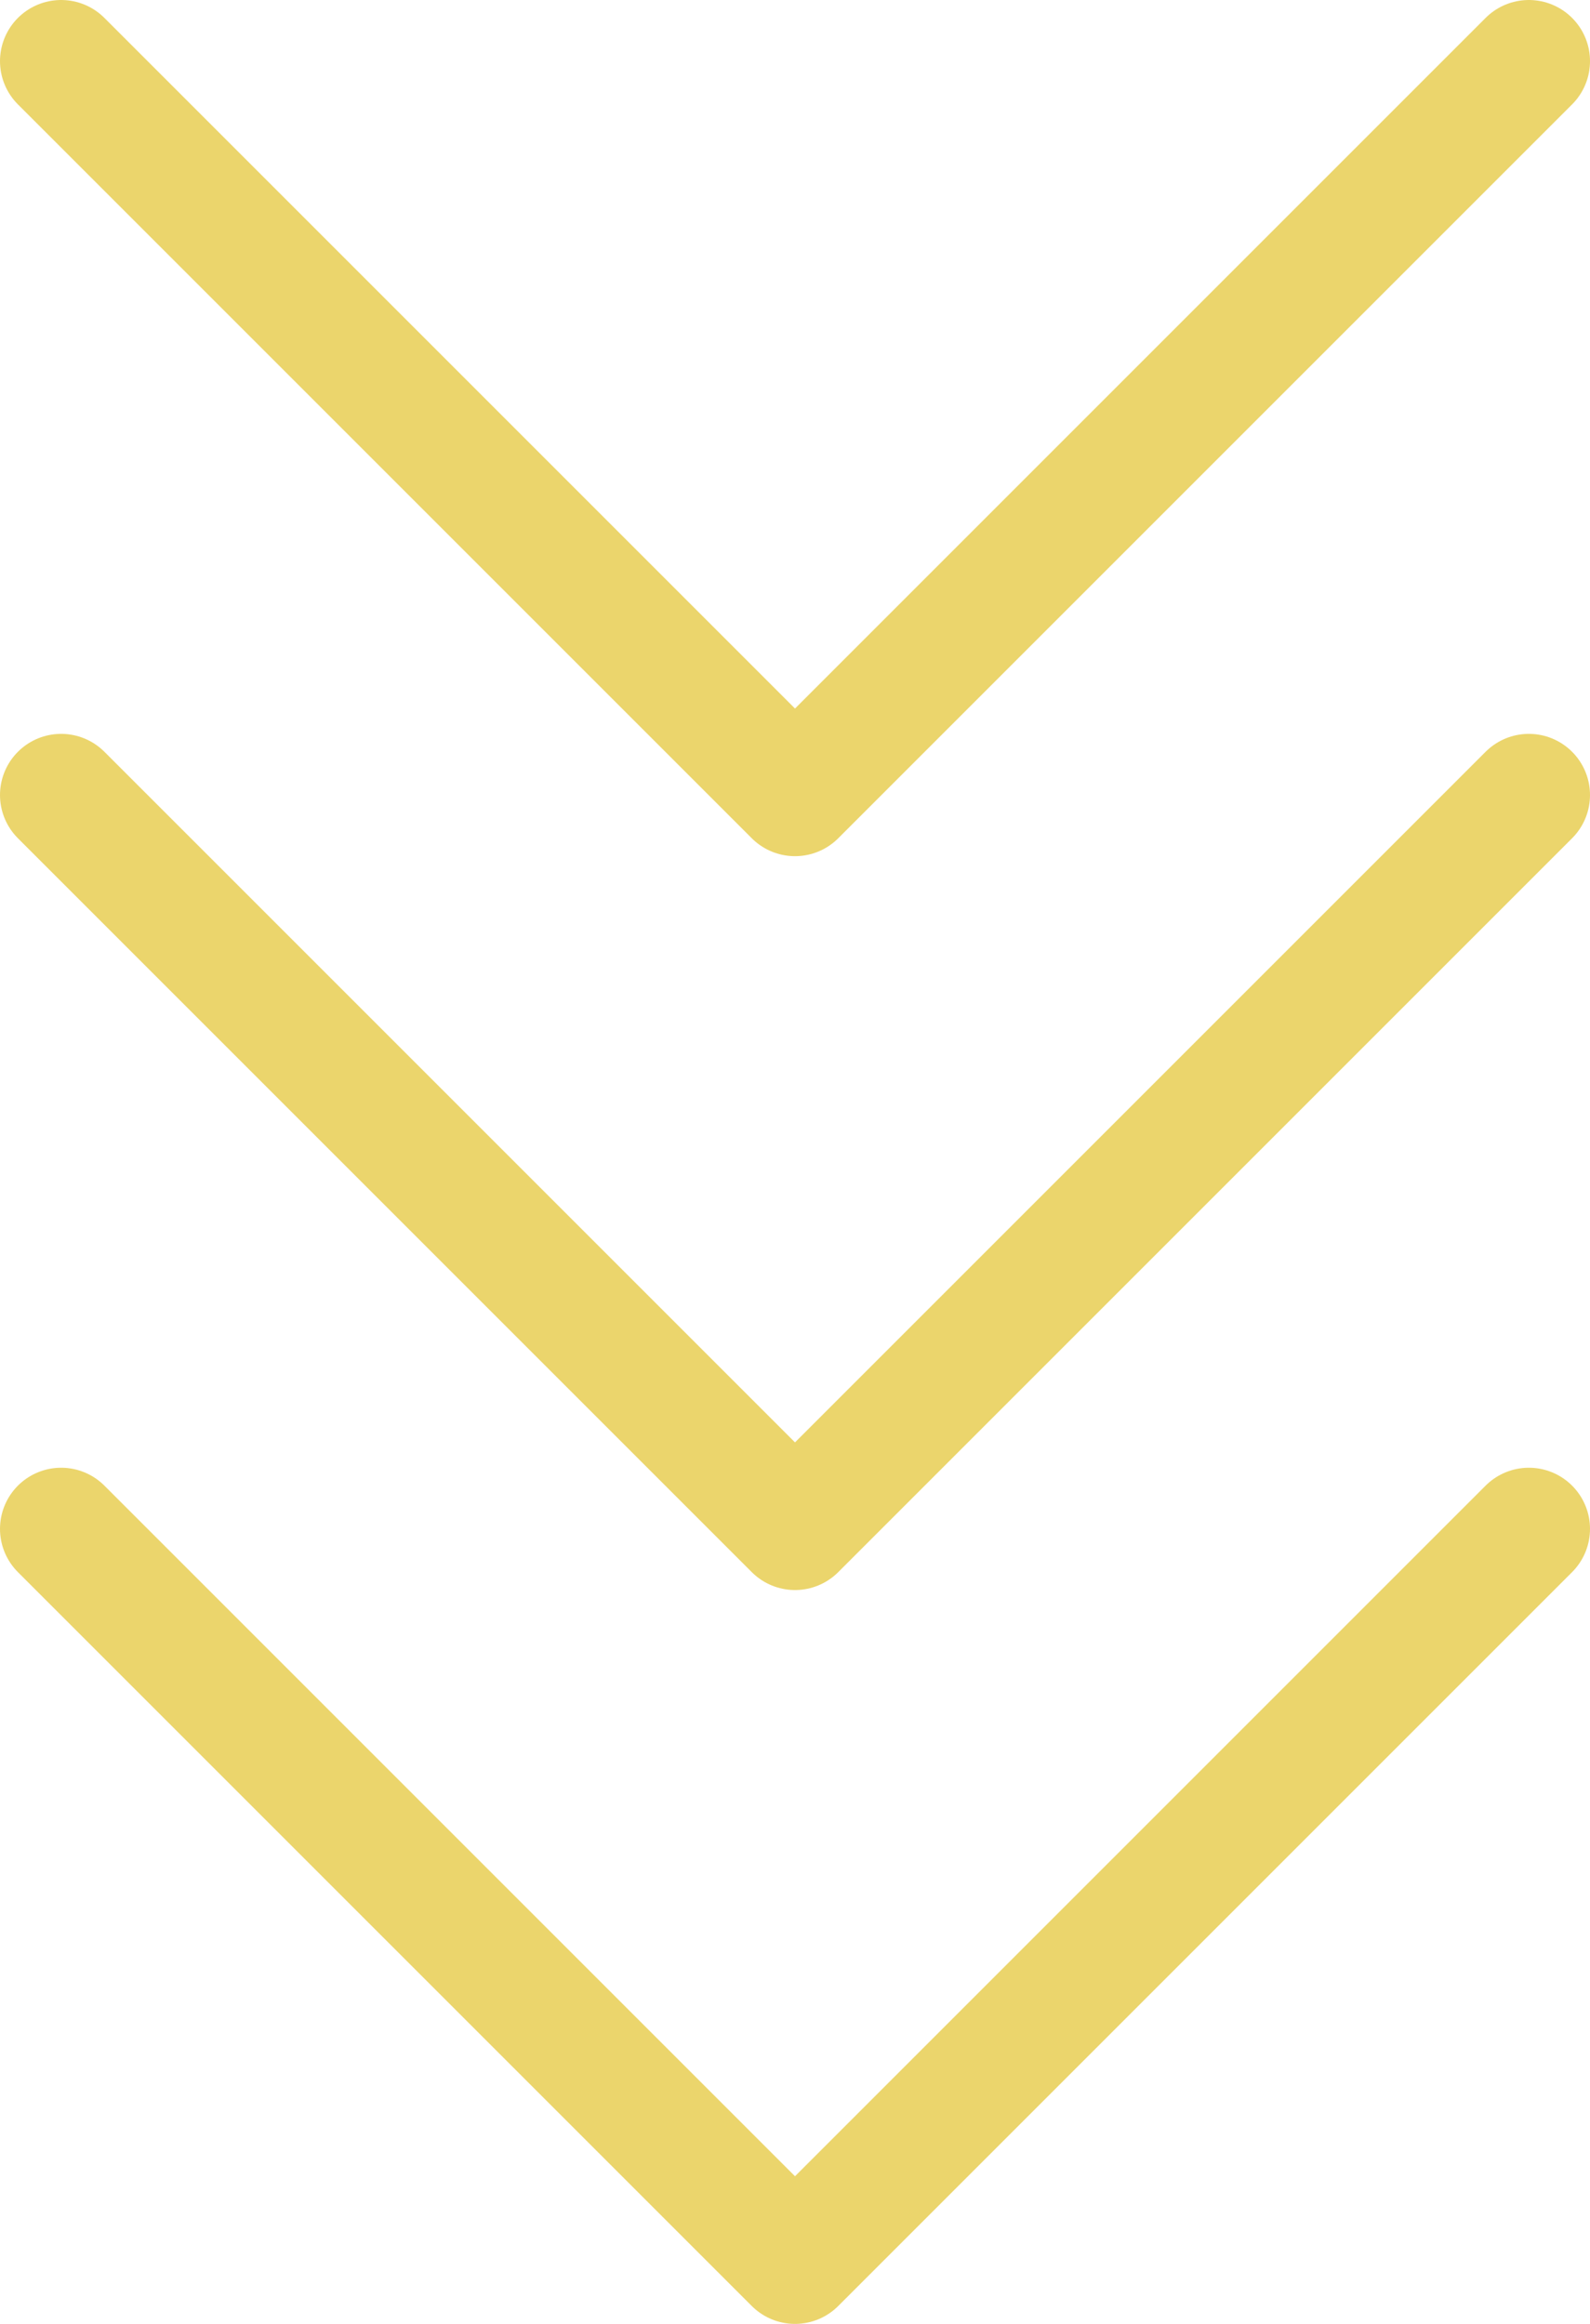 <?xml version="1.0" encoding="UTF-8"?>
<svg id="_レイヤー_2" data-name="レイヤー 2" xmlns="http://www.w3.org/2000/svg" viewBox="0 0 39 57">
  <defs>
    <style>
      .cls-1 {
        fill: none;
        stroke: #ebd56c;
        stroke-linecap: round;
        stroke-linejoin: round;
        stroke-width: 3px;
      }
    </style>
  </defs>
  <g id="text">
    <g>
      <polyline class="cls-1" points="37.5 1.5 19.5 19.5 1.5 1.5"/>
      <polyline class="cls-1" points="37.5 19.5 19.5 37.5 1.5 19.5"/>
      <polyline class="cls-1" points="37.5 37.5 19.5 55.5 1.5 37.5"/>
    </g>
  </g>
</svg>